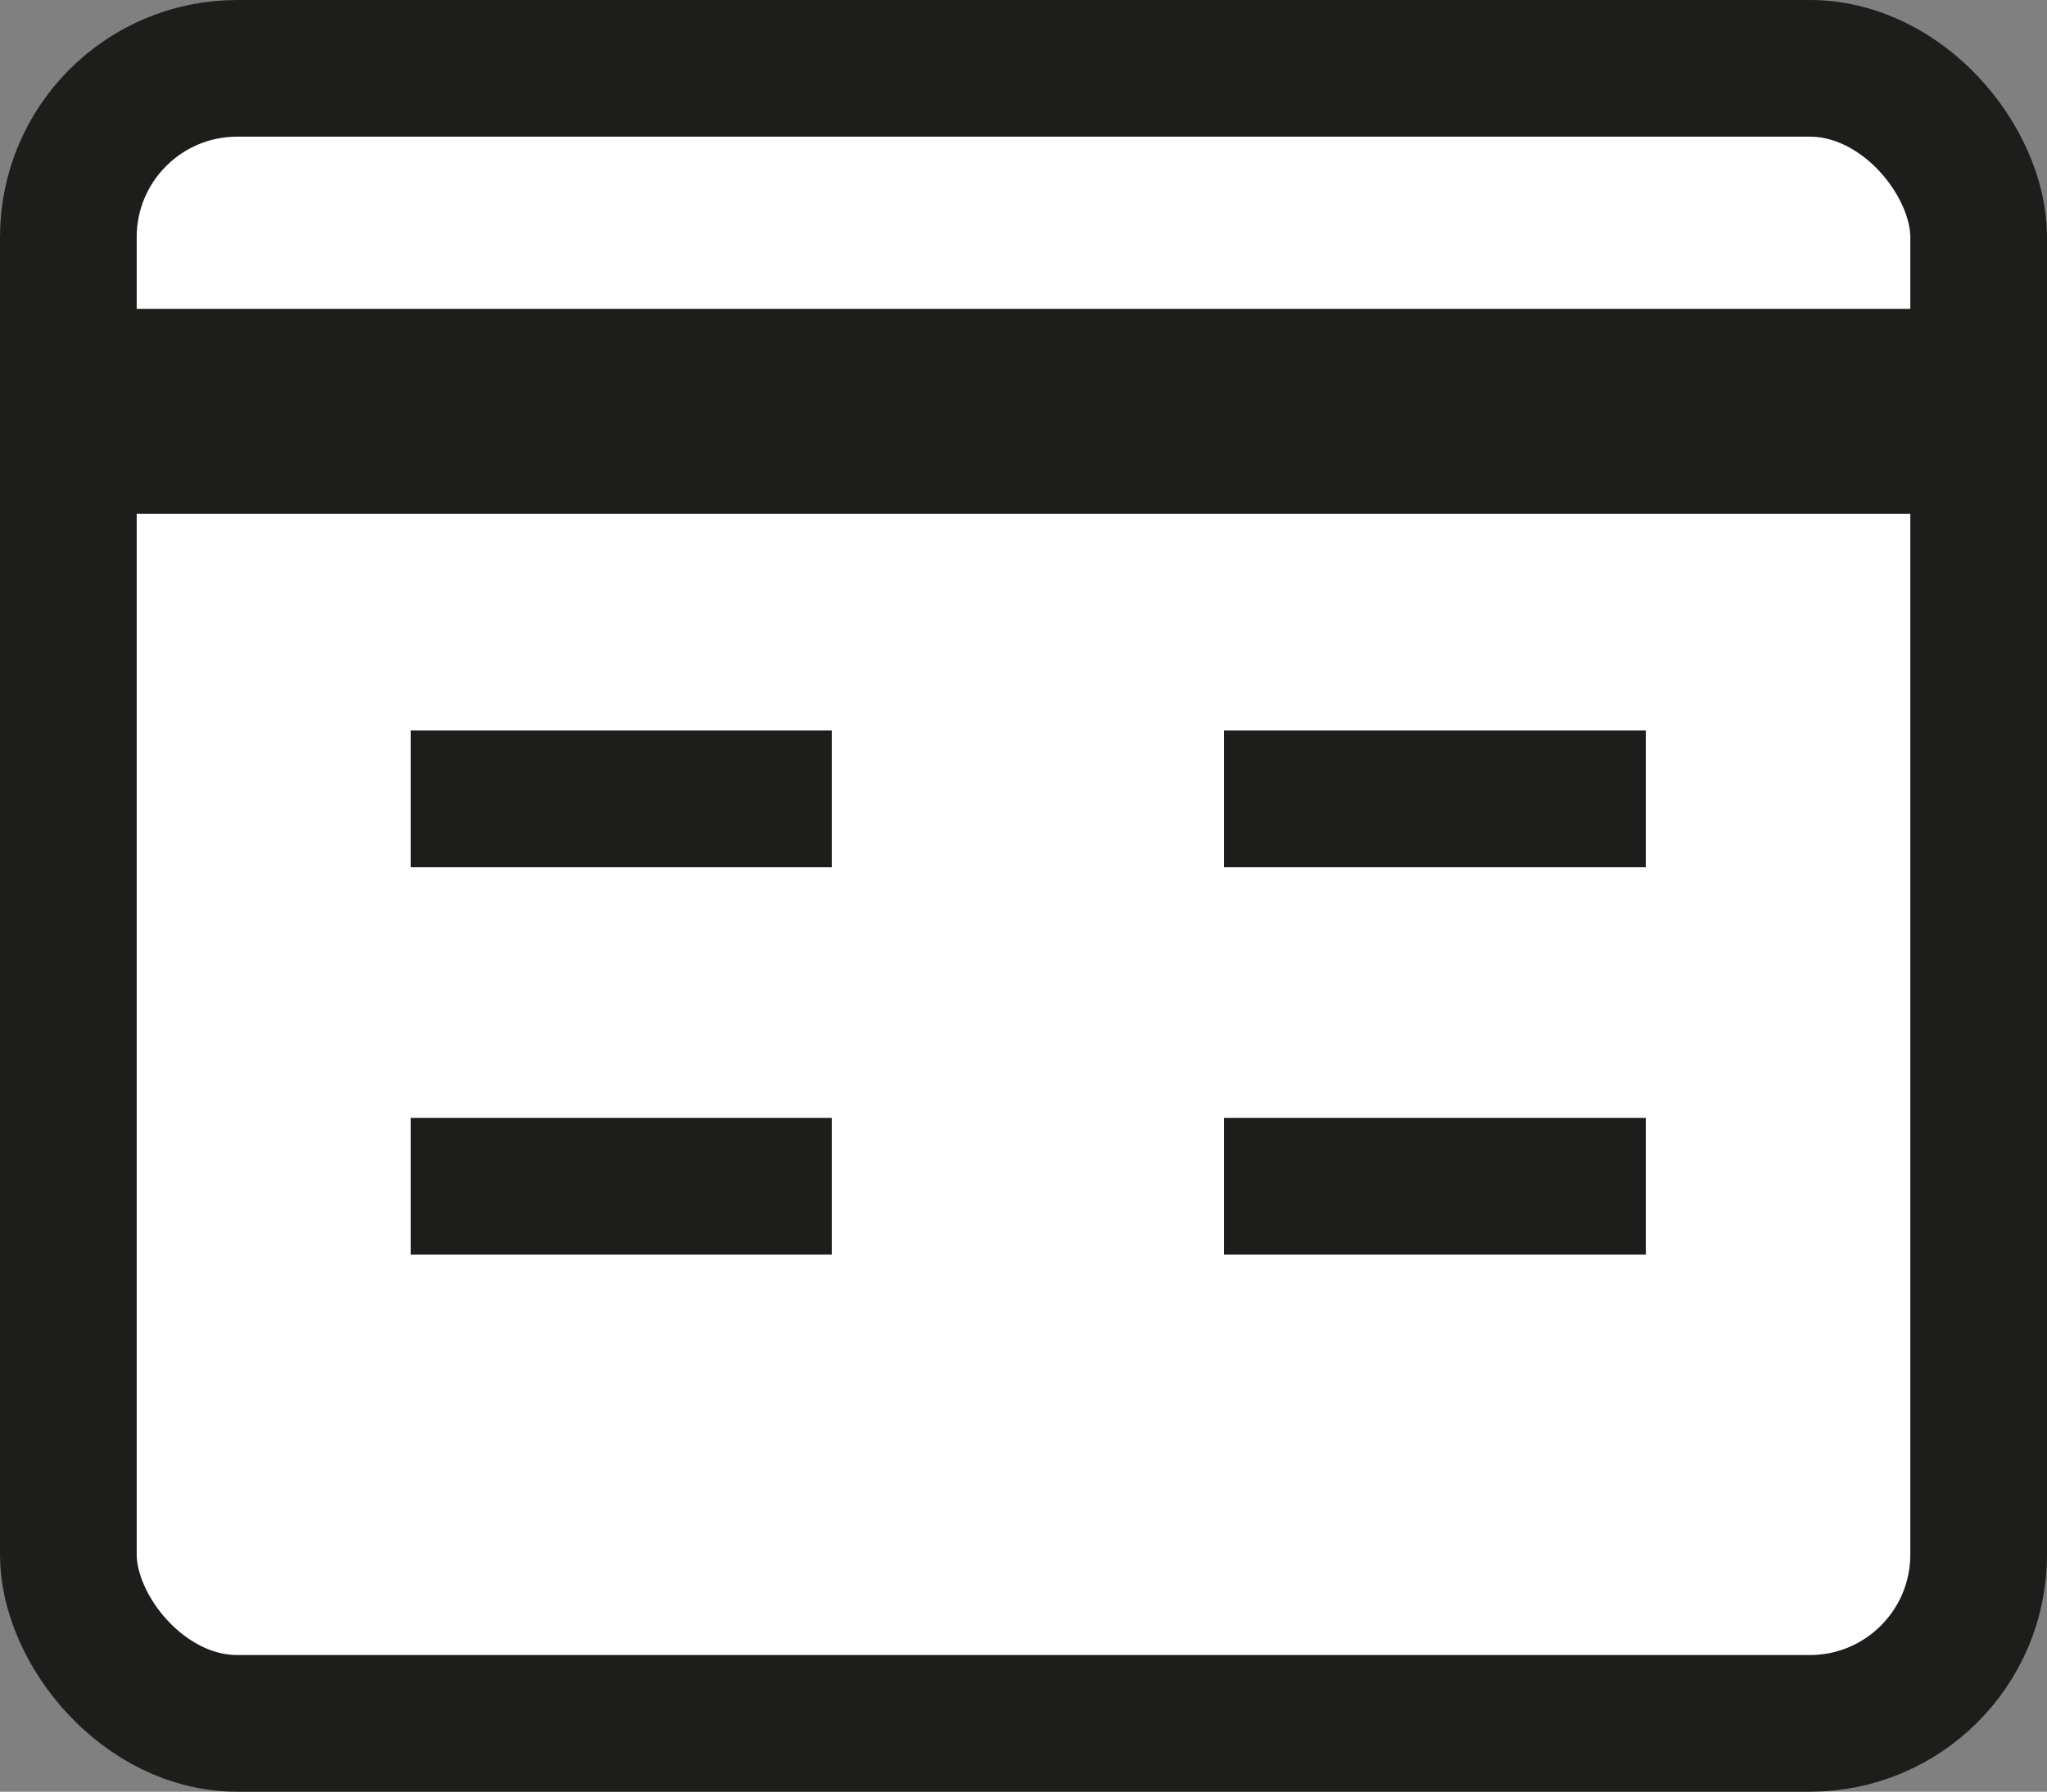 <svg xmlns="http://www.w3.org/2000/svg" viewBox="0 0 29.95 26.22"><rect x="0" y="0" width="29.95" height="26.22" fill="#808080" stroke="none"/><defs><style>.cls-1,.cls-2{fill:#fff;stroke:#1d1d1b;stroke-linejoin:round;}.cls-1{stroke-width:2px;}.cls-2{stroke-width:3px;}</style></defs><g id="Layer_2" data-name="Layer 2"><g id="Layer_2-2" data-name="Layer 2"><rect class="cls-1" x="1" y="1" width="27.95" height="24.22" rx="2.47"/><line class="cls-2" x1="1.07" y1="6.02" x2="29.02" y2="6.02"/><line class="cls-1" x1="6.01" y1="11.69" x2="12.17" y2="11.69"/><line class="cls-1" x1="17.91" y1="11.69" x2="24.08" y2="11.69"/><line class="cls-1" x1="6.01" y1="17.36" x2="12.17" y2="17.36"/><line class="cls-1" x1="17.91" y1="17.36" x2="24.08" y2="17.36"/></g></g></svg>